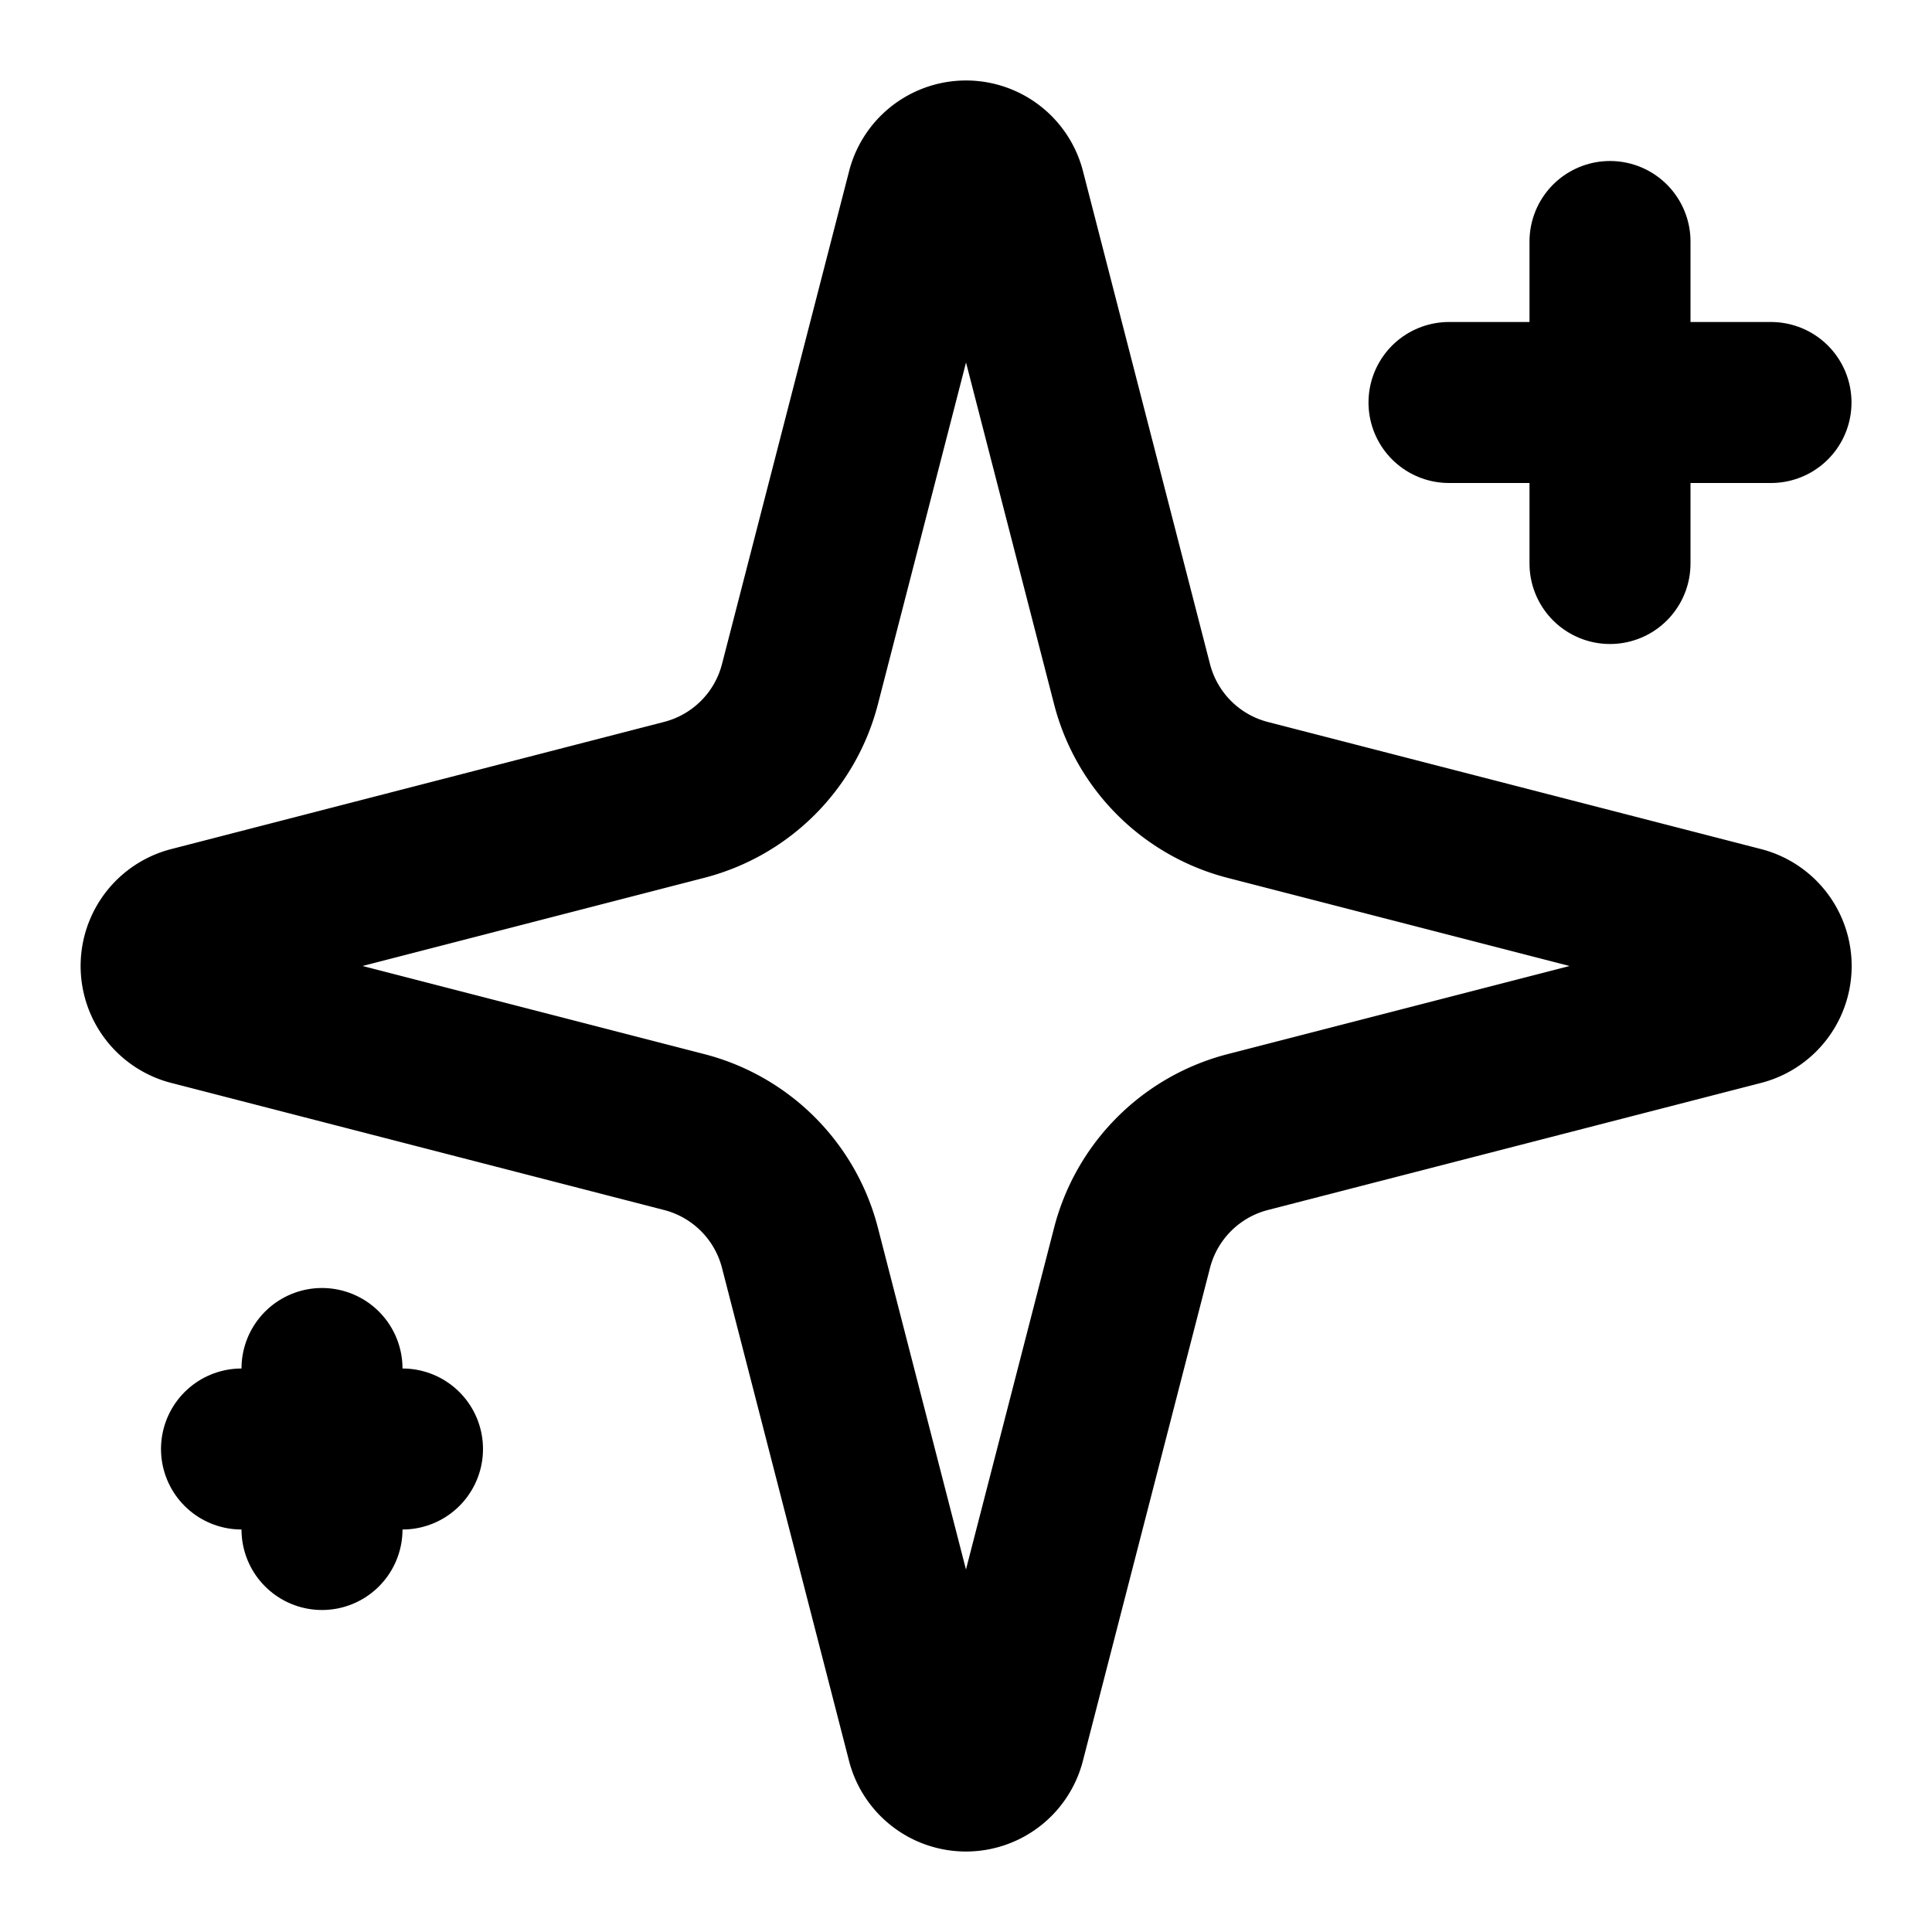 <svg xmlns="http://www.w3.org/2000/svg" width="24" height="24" viewBox="0 0 24 24" fill="none"
                    stroke="currentColor" stroke-width="2" stroke-linecap="round" stroke-linejoin="round"
                    class="lucide lucide-sparkles h-4 w-4 text-white">
                    <path
                        d="M9.937 15.5A2 2 0 0 0 8.5 14.063l-6.135-1.582a.5.5 0 0 1 0-.962L8.5 9.936A2 2 0 0 0 9.937 8.5l1.582-6.135a.5.5 0 0 1 .963 0L14.063 8.5A2 2 0 0 0 15.5 9.937l6.135 1.581a.5.5 0 0 1 0 .964L15.5 14.063a2 2 0 0 0-1.437 1.437l-1.582 6.135a.5.5 0 0 1-.963 0z">
                    </path>
                    <path d="M20 3v4"></path>
                    <path d="M22 5h-4"></path>
                    <path d="M4 17v2"></path>
                    <path d="M5 18H3"></path>
                </svg>